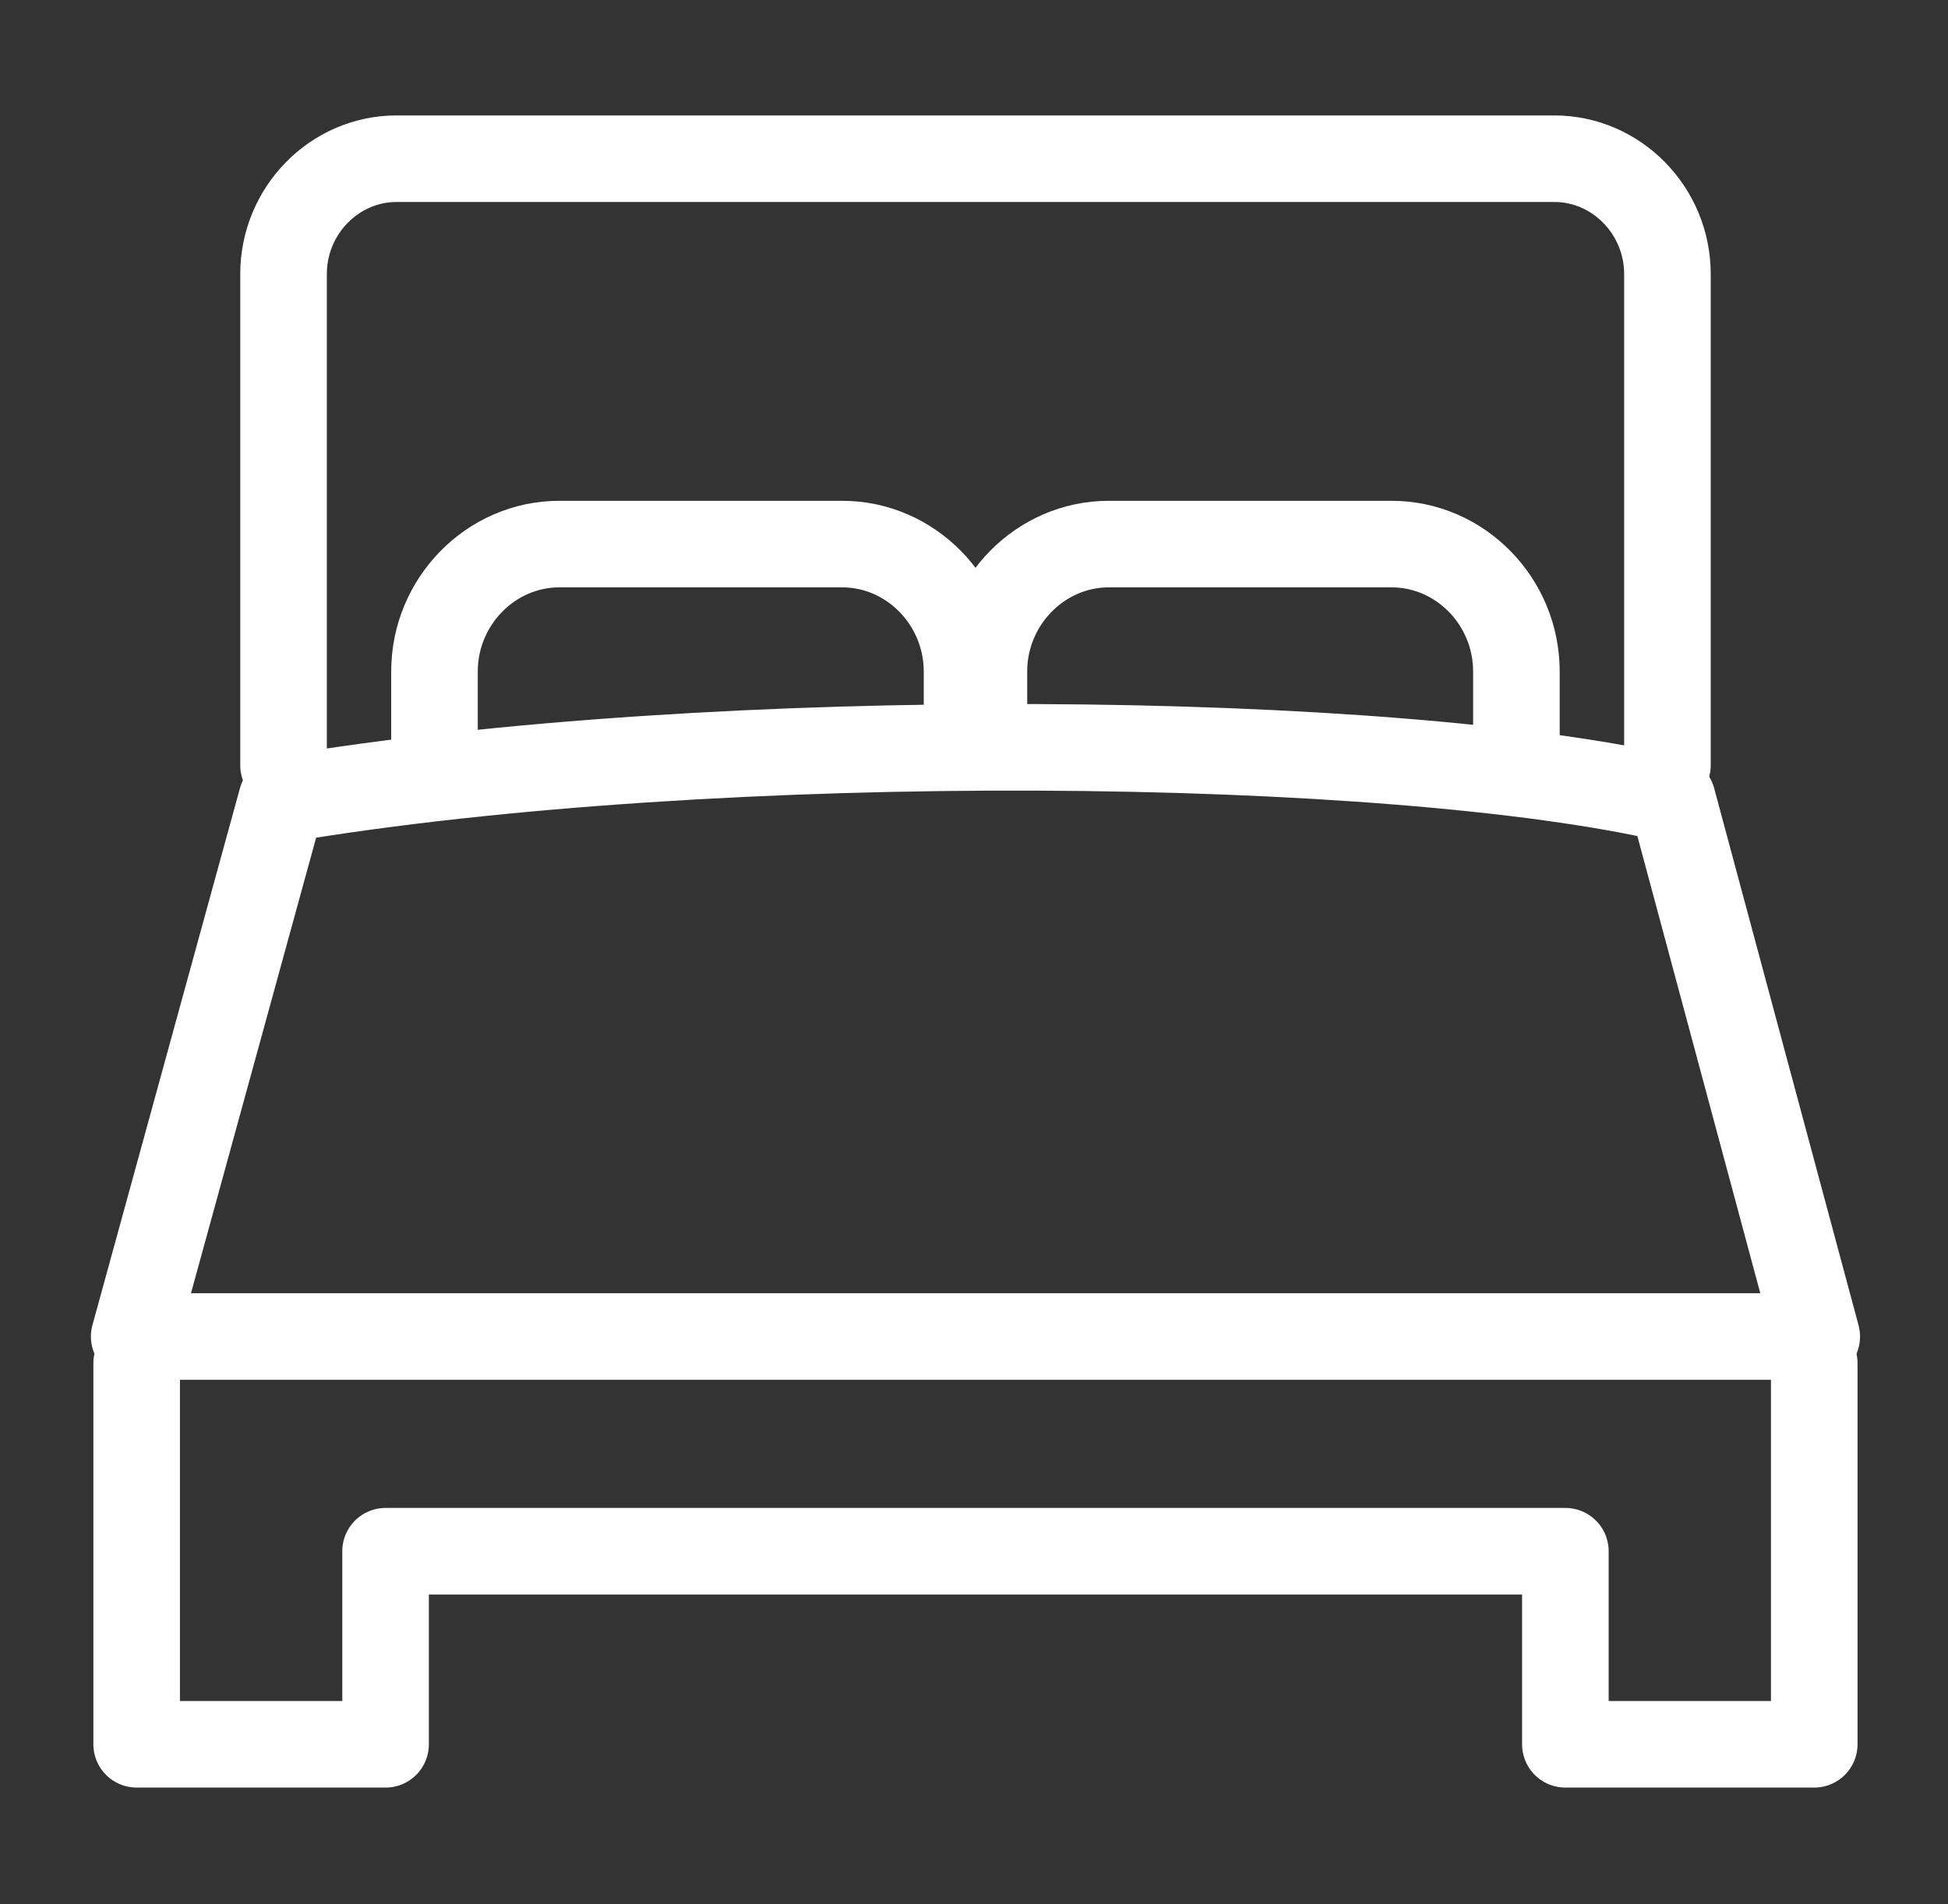 <svg width="45" height="44" viewBox="0 0 45 44" fill="none" xmlns="http://www.w3.org/2000/svg">
<rect x="0" y="0" width="45" height="44" fill="#333333" stroke="none"/>
<path d="M41.91 31.497V40.302H36.161V35.841H8.907V40.302H3.157V31.497" stroke="white" stroke-width="2" stroke-miterlimit="22.926" stroke-linecap="round" stroke-linejoin="round"/>
<path d="M38.519 17.683V6.333C38.519 4.869 37.343 3.667 35.906 3.667H9.162C7.725 3.667 6.55 4.866 6.55 6.333V17.683M35.03 17.234V15.514C35.03 13.896 33.731 12.571 32.147 12.571H25.612C24.03 12.571 22.729 13.9 22.729 15.514V16.638M22.339 16.638V15.514C22.339 13.896 21.037 12.571 19.456 12.571H12.921C11.337 12.571 10.037 13.899 10.037 15.514V17.234" stroke="white" stroke-width="2" stroke-miterlimit="22.926" stroke-linecap="round" stroke-linejoin="round"/>
<path d="M6.509 18.47C16.628 16.773 32.206 16.961 38.632 18.47L41.968 30.88H3.1L6.509 18.47Z" stroke="white" stroke-width="2" stroke-miterlimit="22.926" stroke-linecap="round" stroke-linejoin="round"/>
</svg>
